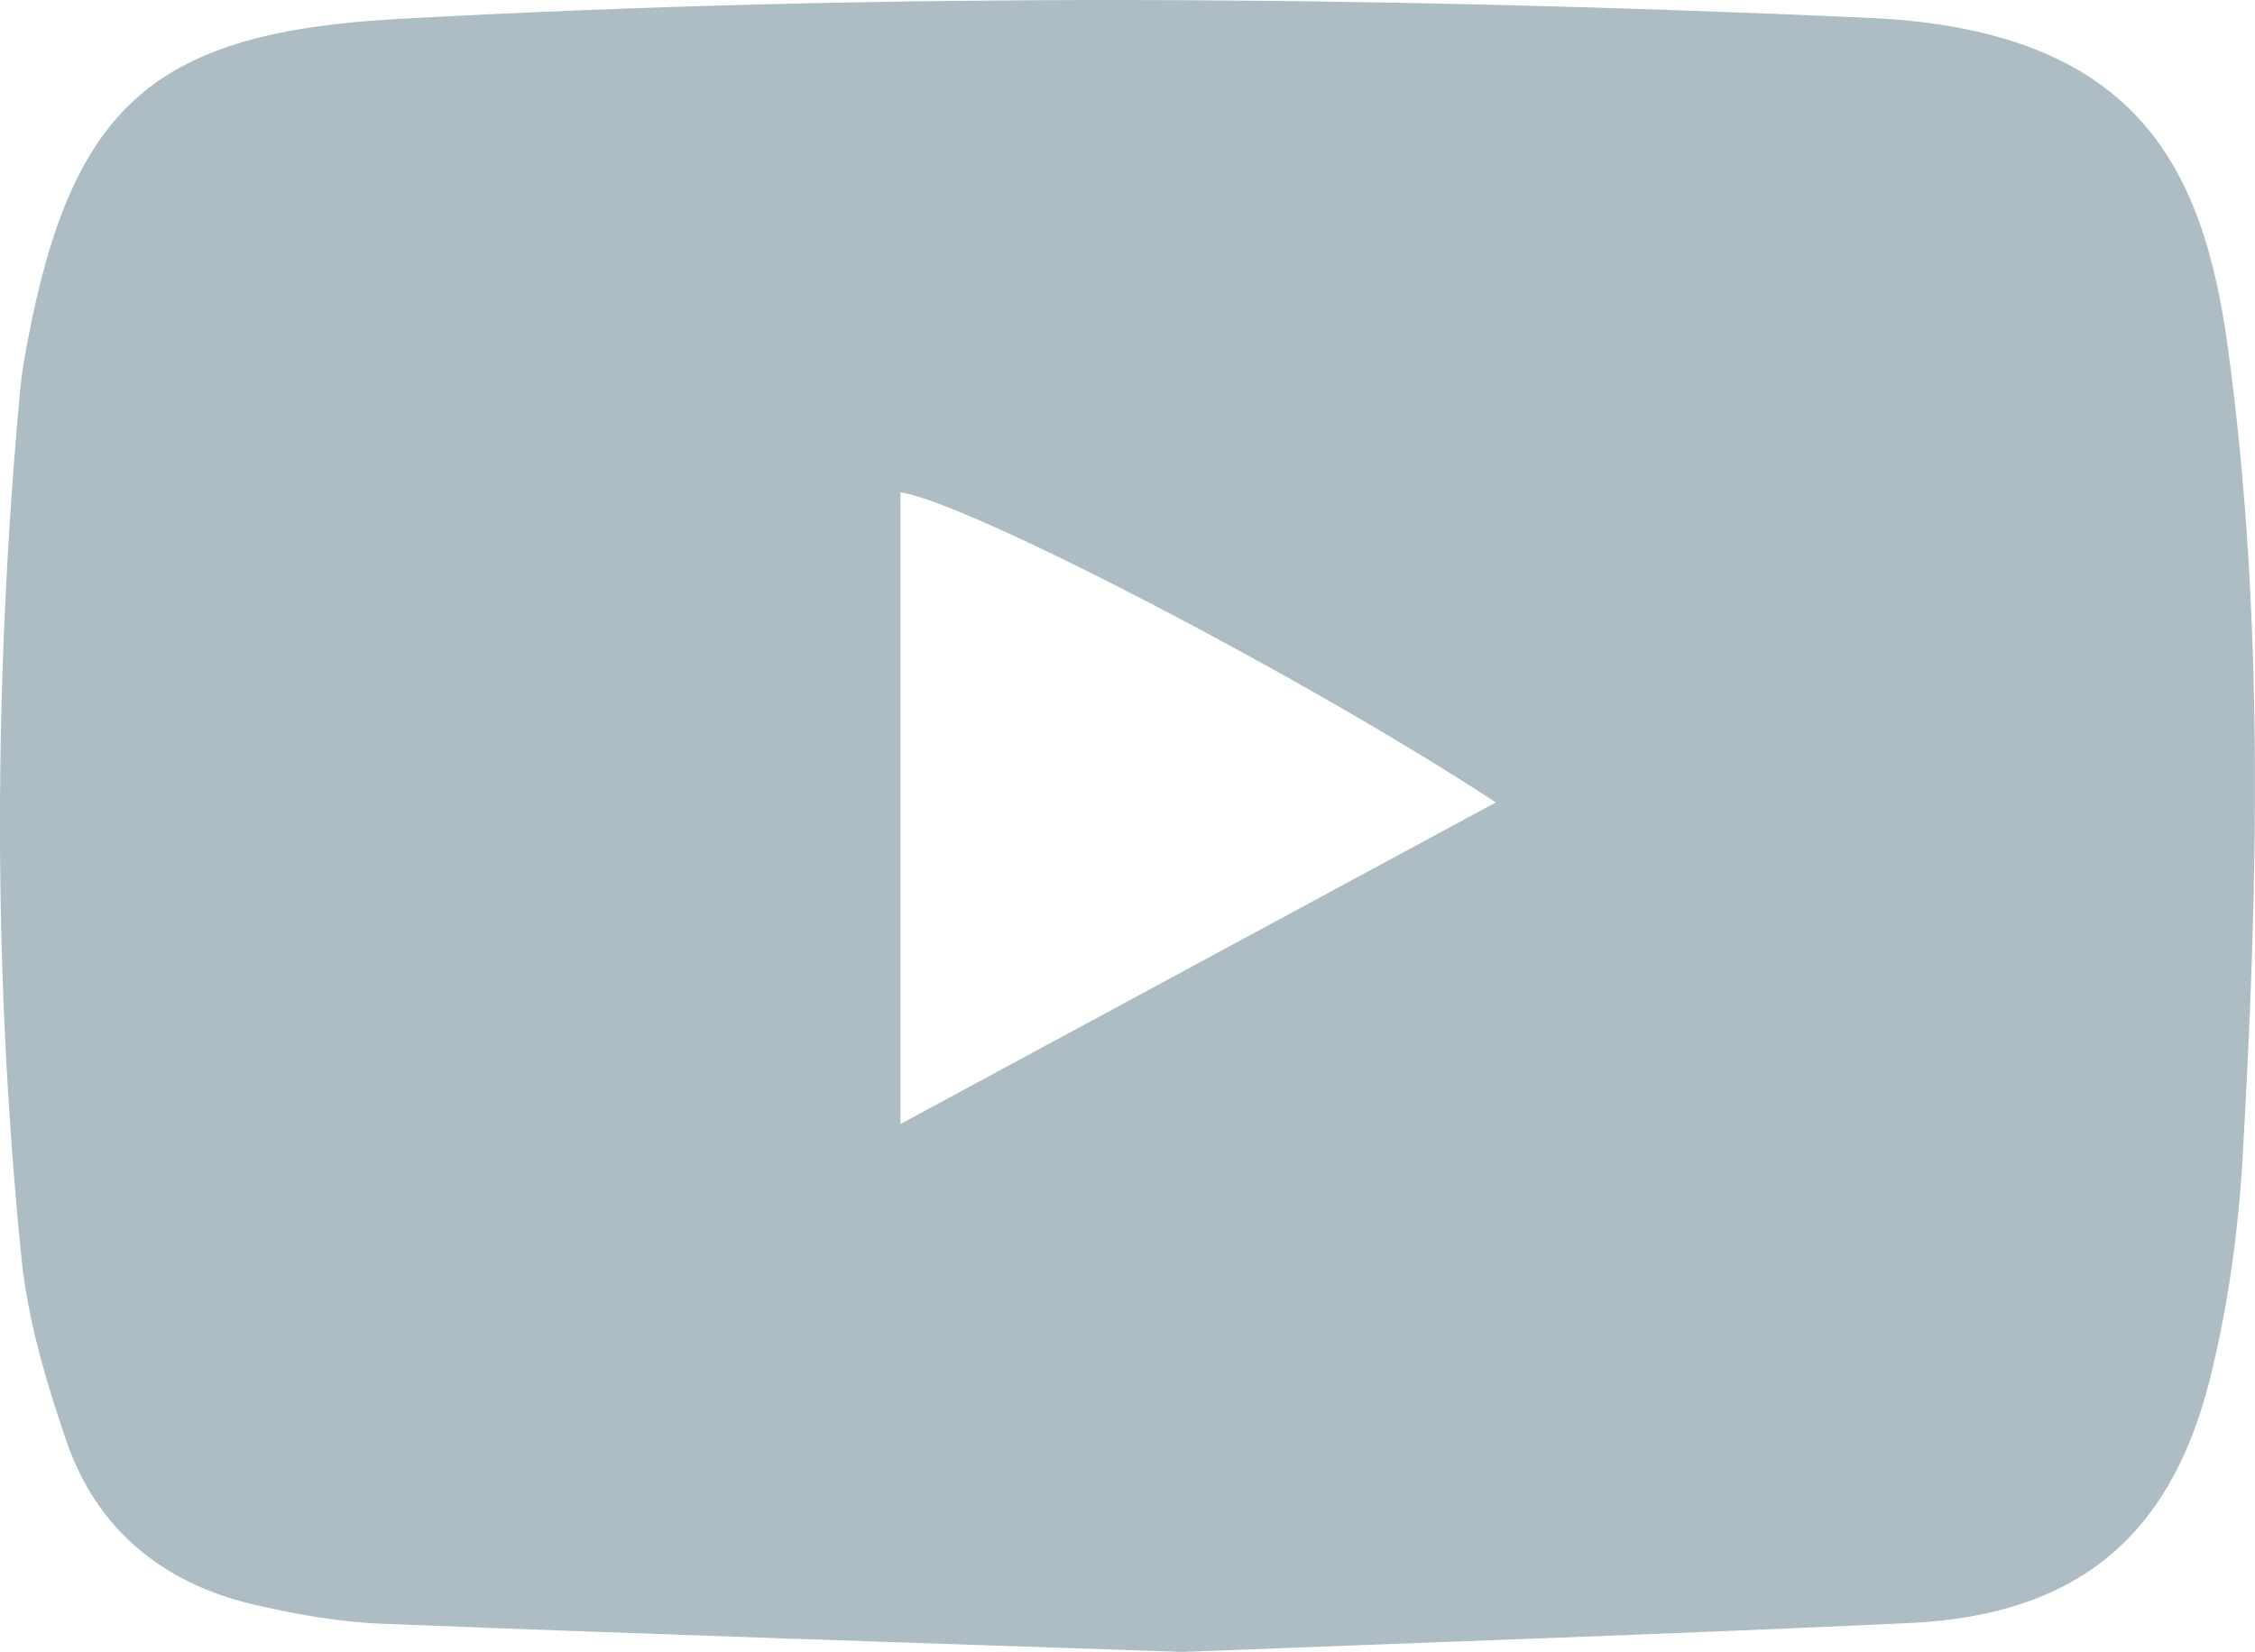 <?xml version="1.0" encoding="utf-8"?>
<!-- Generator: Adobe Illustrator 17.0.0, SVG Export Plug-In . SVG Version: 6.00 Build 0)  -->
<!DOCTYPE svg PUBLIC "-//W3C//DTD SVG 1.1//EN" "http://www.w3.org/Graphics/SVG/1.1/DTD/svg11.dtd">
<svg version="1.1" id="Layer_1" xmlns="http://www.w3.org/2000/svg" xmlns:xlink="http://www.w3.org/1999/xlink" x="0px" y="0px"
	 width="37.358px" height="27.375px" viewBox="0 0 37.358 27.375" enable-background="new 0 0 37.358 27.375" xml:space="preserve">
<g>
	<path fill-rule="evenodd" clip-rule="evenodd" fill="#ADBEC3" d="M-246.151-1.01c0,1.475,0.004,2.809-0.004,4.143
		c-0.001,0.242-0.049,0.482-0.09,0.857c-0.917,0-1.784-0.012-2.65,0.002c-1.455,0.027-1.844,0.42-1.875,1.873
		c-0.013,0.578-0.003,1.159-0.003,1.889c1.571,0,3.05,0,4.692,0c-0.179,2.049-0.342,3.934-0.52,5.961c-1.473,0-2.871,0-4.383,0
		c0,4.977,0,9.808,0,14.717c-1.978,0-3.833,0-5.869,0c0-4.891,0-9.754,0-14.707c-1.044,0-1.911,0-2.875,0c0-1.986,0-3.877,0-5.9
		c0.889,0,1.748,0,2.718,0c0.03-0.521,0.058-0.924,0.078-1.324c0.044-0.834,0.026-1.673,0.137-2.498
		c0.386-2.906,2.193-4.746,5.083-4.986C-249.934-1.13-248.133-1.01-246.151-1.01z"/>
	<g>
		<path fill-rule="evenodd" clip-rule="evenodd" fill="#ADBDC3" d="M-170.17,13.592c0,2.006-0.076,4.017,0.017,6.017
			c0.182,3.92-2.793,8.718-8.469,8.893c-4.257,0.133-8.523,0.107-12.781,0.006c-5.005-0.121-8.52-4.242-8.466-8.776
			c0.05-4.054,0.038-8.106,0.003-12.157c-0.042-5.119,4.2-8.865,8.84-8.793c4.01,0.064,8.021,0.005,12.031,0.016
			c5.036,0.016,8.801,3.769,8.824,8.78C-170.163,9.582-170.17,11.588-170.17,13.592z M-172.391,13.65
			c0-2.088,0.028-4.178-0.007-6.266c-0.057-3.498-2.797-6.301-6.289-6.347c-4.219-0.054-8.439-0.054-12.658,0.001
			c-2.395,0.033-4.208,1.197-5.445,3.247c-0.668,1.106-0.874,2.334-0.875,3.602c-0.002,3.846-0.002,7.688,0.001,11.531
			c0.001,0.291,0.017,0.584,0.047,0.875c0.358,3.527,2.969,5.953,6.526,5.982c4.052,0.033,8.105,0.035,12.156,0
			c3.794-0.032,6.518-2.813,6.543-6.611C-172.379,17.661-172.39,15.656-172.391,13.65z"/>
		<path fill-rule="evenodd" clip-rule="evenodd" fill="#ADBDC3" d="M-185.048,6.019c4.269-0.019,7.582,3.34,7.667,7.602
			c0.074,3.678-2.847,7.624-7.604,7.694c-4.185,0.063-7.682-3.435-7.706-7.628C-192.715,9.49-189.275,6.039-185.048,6.019z
			 M-185.031,8.24c-2.989,0.014-5.431,2.455-5.428,5.428c0.004,2.939,2.51,5.428,5.455,5.418c2.984-0.009,5.398-2.445,5.391-5.445
			C-179.62,10.627-182.028,8.226-185.031,8.24z"/>
		<path fill-rule="evenodd" clip-rule="evenodd" fill="#ADBDC3" d="M-175.419,5.121c0.011,1.131-0.805,1.975-1.929,1.999
			c-1.163,0.02-2.079-0.88-2.055-2.023c0.024-1.075,0.938-1.965,2.017-1.963C-176.296,3.137-175.429,4.012-175.419,5.121z"/>
	</g>
	<path fill-rule="evenodd" clip-rule="evenodd" fill="#ADBDC3" d="M-105.129,5.495c0.754-0.185,1.51-0.368,2.267-0.553
		c-0.291,0.806-0.48,1.157-1.608,2.032c-0.734,0.57-0.992,1.191-1.011,2.109c-0.138,6.736-4.7,13.65-12.027,15.715
		c-4.379,1.234-8.669,0.946-12.804-1.035c-0.362-0.174-0.703-0.393-1.05-0.691c2.89-0.1,5.595-0.678,7.974-2.447
		c-1.08-0.5-2.155-0.887-3.112-1.469c-1.013-0.617-1.678-1.586-2.079-2.775c0.746-0.059,1.423-0.111,2.1-0.166
		c-2.557-1.152-4.077-2.934-4.303-5.852c0.811,0.205,1.542,0.391,2.274,0.577c-2.239-2.306-2.802-4.82-1.468-7.95
		c3.38,3.723,7.398,5.881,12.422,6.207c0-0.51-0.001-0.875,0-1.24c0.003-2.445,1.115-4.267,3.252-5.377
		c2.139-1.109,4.33-0.99,6.266,0.442c0.872,0.645,1.599,0.728,2.508,0.349c0.679-0.281,1.363-0.549,2.176-0.876
		c-0.342,1.222-1.116,1.97-1.877,2.728C-105.197,5.312-105.163,5.402-105.129,5.495z"/>
	<path fill-rule="evenodd" clip-rule="evenodd" fill="#ADBDC3" d="M19.584,27.375c-4.285-0.148-8.762-0.289-13.237-0.467
		c-0.731-0.027-1.468-0.158-2.182-0.328c-1.483-0.355-2.566-1.248-3.065-2.699c-0.339-0.99-0.644-2.021-0.747-3.057
		c-0.478-4.783-0.458-9.576-0.019-14.365c0.024-0.262,0.069-0.521,0.118-0.779c0.75-3.973,2.133-5.146,6.158-5.367
		c8.114-0.447,16.223-0.379,24.341-0.018c4.406,0.197,5.538,2.422,5.952,5.426c0.612,4.451,0.508,8.94,0.252,13.418
		c-0.071,1.254-0.243,2.523-0.551,3.74c-0.664,2.633-2.249,3.891-4.975,4.017C27.682,27.08,23.732,27.213,19.584,27.375z
		 M14.917,18.627c3.375-1.824,6.564-3.547,9.864-5.33c-3.211-2.106-8.778-4.988-9.864-5.139
		C14.917,11.551,14.917,14.945,14.917,18.627z"/>
	<g>
		<path fill-rule="evenodd" clip-rule="evenodd" fill="#ADBDC3" d="M-52.5,9.525c1.549,0,3.044,0,4.599,0
			c0.033,0.668,0.063,1.266,0.094,1.915c0.585-0.445,1.066-0.959,1.658-1.236c2.32-1.079,4.691-1.052,7.013-0.009
			c1.31,0.591,1.979,1.764,2.311,3.109c0.18,0.733,0.316,1.494,0.325,2.244c0.032,3.569,0.015,7.139,0.015,10.871
			c-1.594,0.057-3.233,0.016-5.005,0.022c-0.015-0.393-0.036-0.738-0.036-1.083c-0.004-2.419,0.015-4.84-0.014-7.258
			c-0.008-0.752-0.068-1.52-0.229-2.254c-0.318-1.463-1.244-2.184-2.67-2.201c-1.549-0.021-2.599,0.717-2.946,2.181
			c-0.164,0.692-0.23,1.425-0.237,2.14c-0.027,2.492-0.011,4.982-0.011,7.476c0,0.282,0,0.567,0,0.926c-1.646,0-3.217,0-4.79,0
			C-52.629,25.609-52.707,11.495-52.5,9.525z"/>
		<path fill-rule="evenodd" clip-rule="evenodd" fill="#ADBDC3" d="M-61.952,9.519c2.007,0,3.895,0,5.851,0
			c0,5.633,0,11.203,0,16.851c-1.902,0-3.794,0-5.85,0C-61.952,20.783-61.951,15.185-61.952,9.519z"/>
		<path fill-rule="evenodd" clip-rule="evenodd" fill="#ADBDC3" d="M-56.038,3.922c-0.007,1.65-1.308,2.973-2.933,2.979
			c-1.623,0.006-2.96-1.318-2.977-2.946c-0.017-1.694,1.333-3.055,2.999-3.03C-57.314,0.952-56.031,2.272-56.038,3.922z"/>
	</g>
</g>
</svg>
